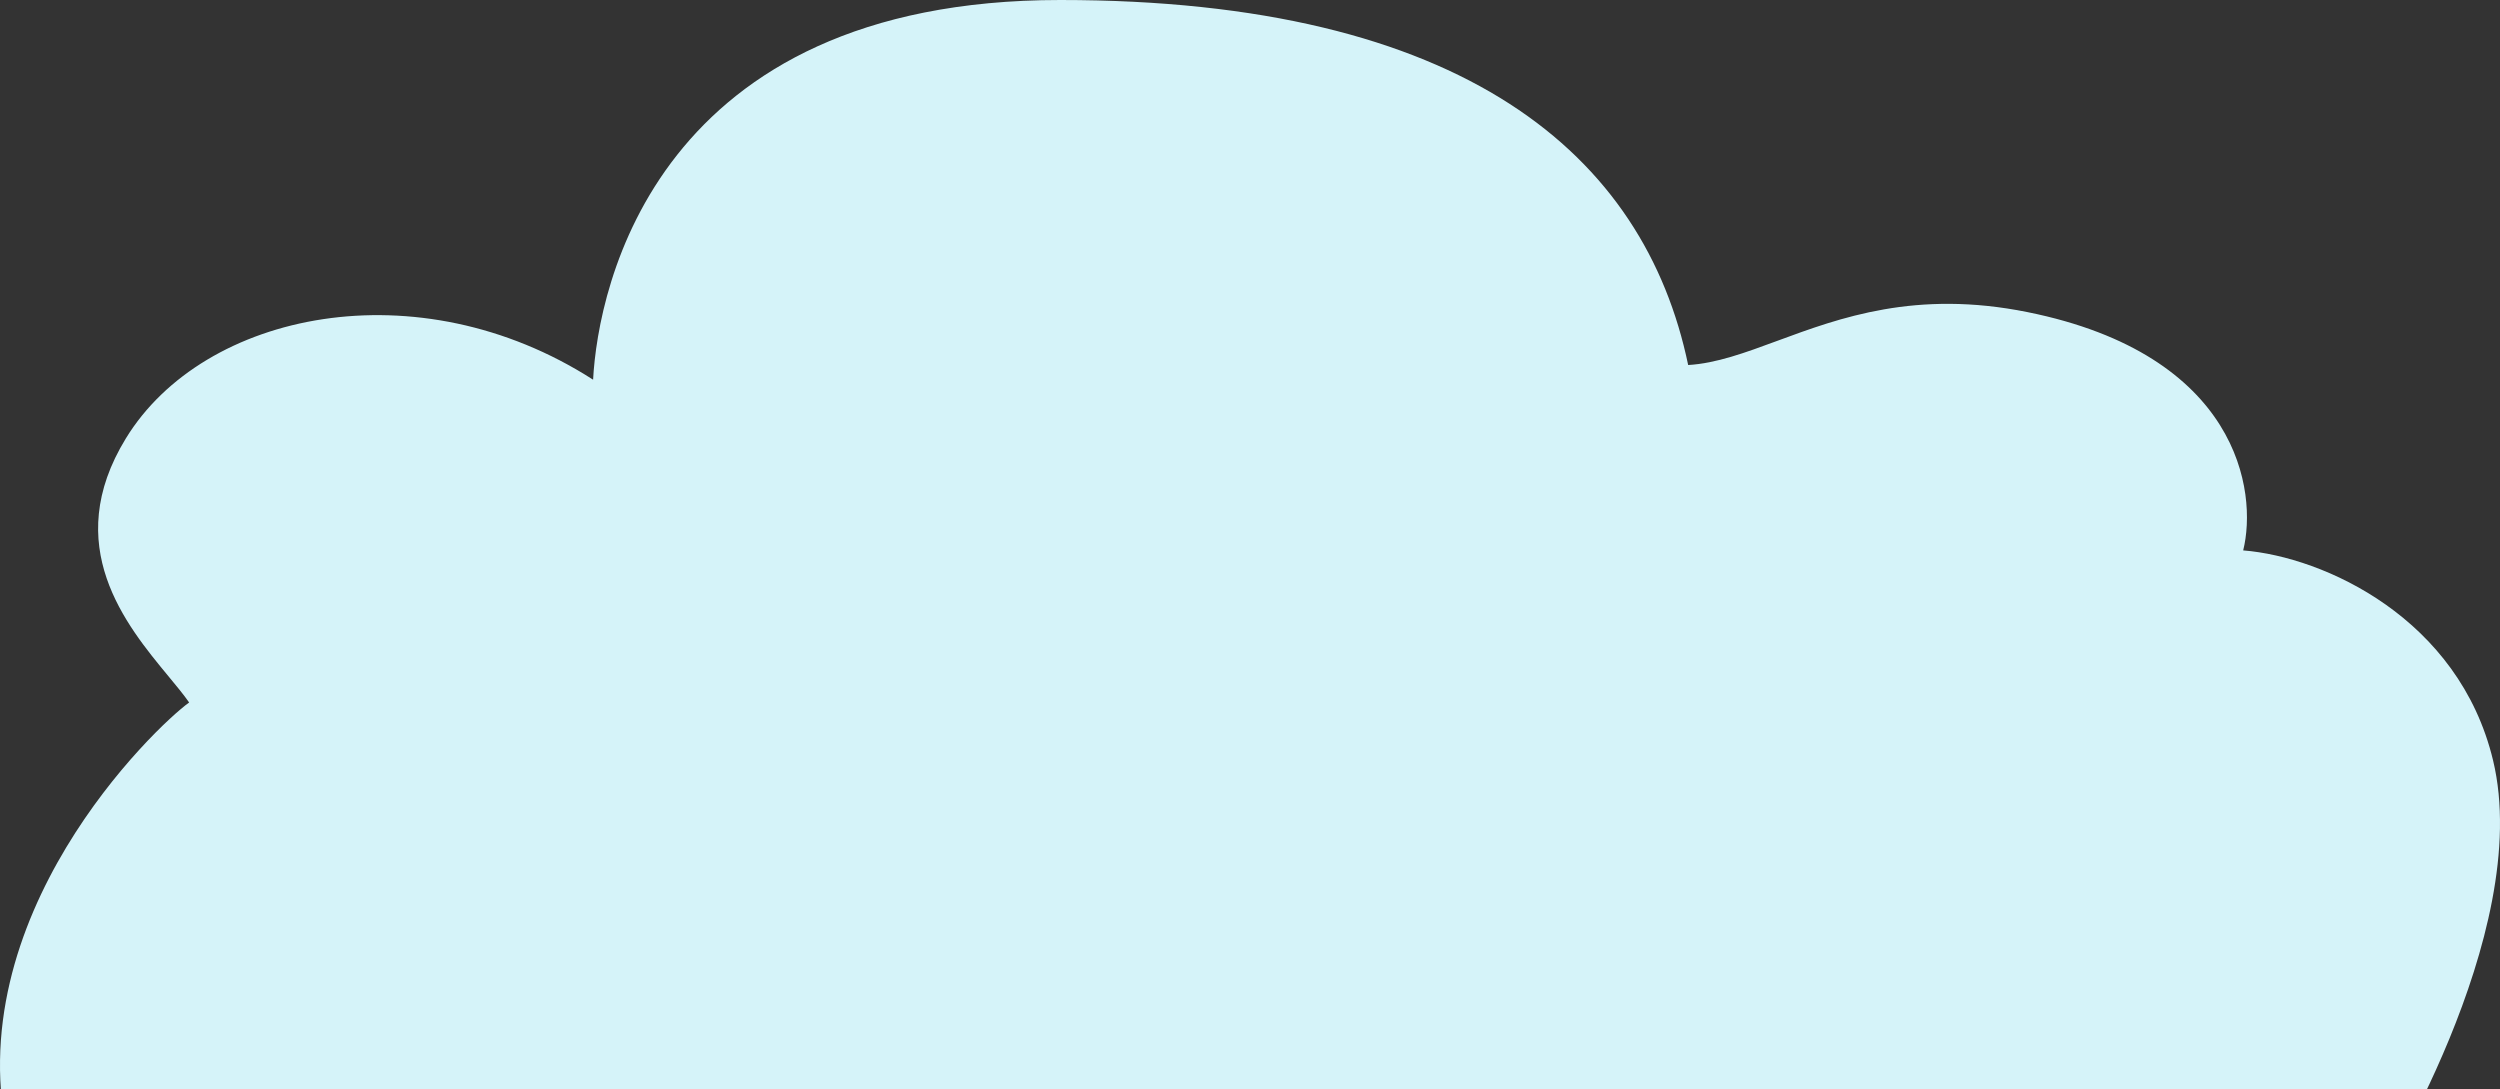 <?xml version="1.0" encoding="UTF-8"?> <svg xmlns="http://www.w3.org/2000/svg" width="303" height="132" viewBox="0 0 303 132" fill="none"><rect x="0" y="0" width="303" height="132" fill="#333333" stroke="none"/><g clip-path="url(#clip0_246_365)"><path fill-rule="evenodd" clip-rule="evenodd" d="M1.099 138.489C12.425 179.271 58.907 181.958 80.732 178.204C97.38 191.109 112.11 186.285 122.139 183.001C124.547 182.212 126.684 181.512 128.512 181.168C135.001 188.281 149.158 195.394 165.084 195.986C177.826 196.461 193.988 184.329 200.477 178.204C201.853 178.994 208.735 181.405 225.251 184.724C261.234 187.095 287.778 143.824 287.778 143.824C287.778 143.824 307.222 113.233 302.159 92.154C298.029 74.961 281.705 67.499 271.874 66.709C273.644 59.596 271.345 42.991 245.719 37.825C232.217 35.103 223.002 38.506 215.415 41.308C211.5 42.754 208.019 44.039 204.606 44.241C199.297 18.752 177.472 0 128.512 0C79.552 0 72.474 34.757 71.884 46.019C50.649 32.386 24.694 37.721 15.256 53.132C7.305 66.116 15.263 75.735 20.437 81.987C21.404 83.156 22.274 84.207 22.924 85.141C18.795 88.105 -5.39 111.222 1.099 138.489Z" fill="#D5F3F9"></path></g><defs><clipPath id="clip0_246_365"><rect width="303" height="132" fill="white"></rect></clipPath></defs></svg> 